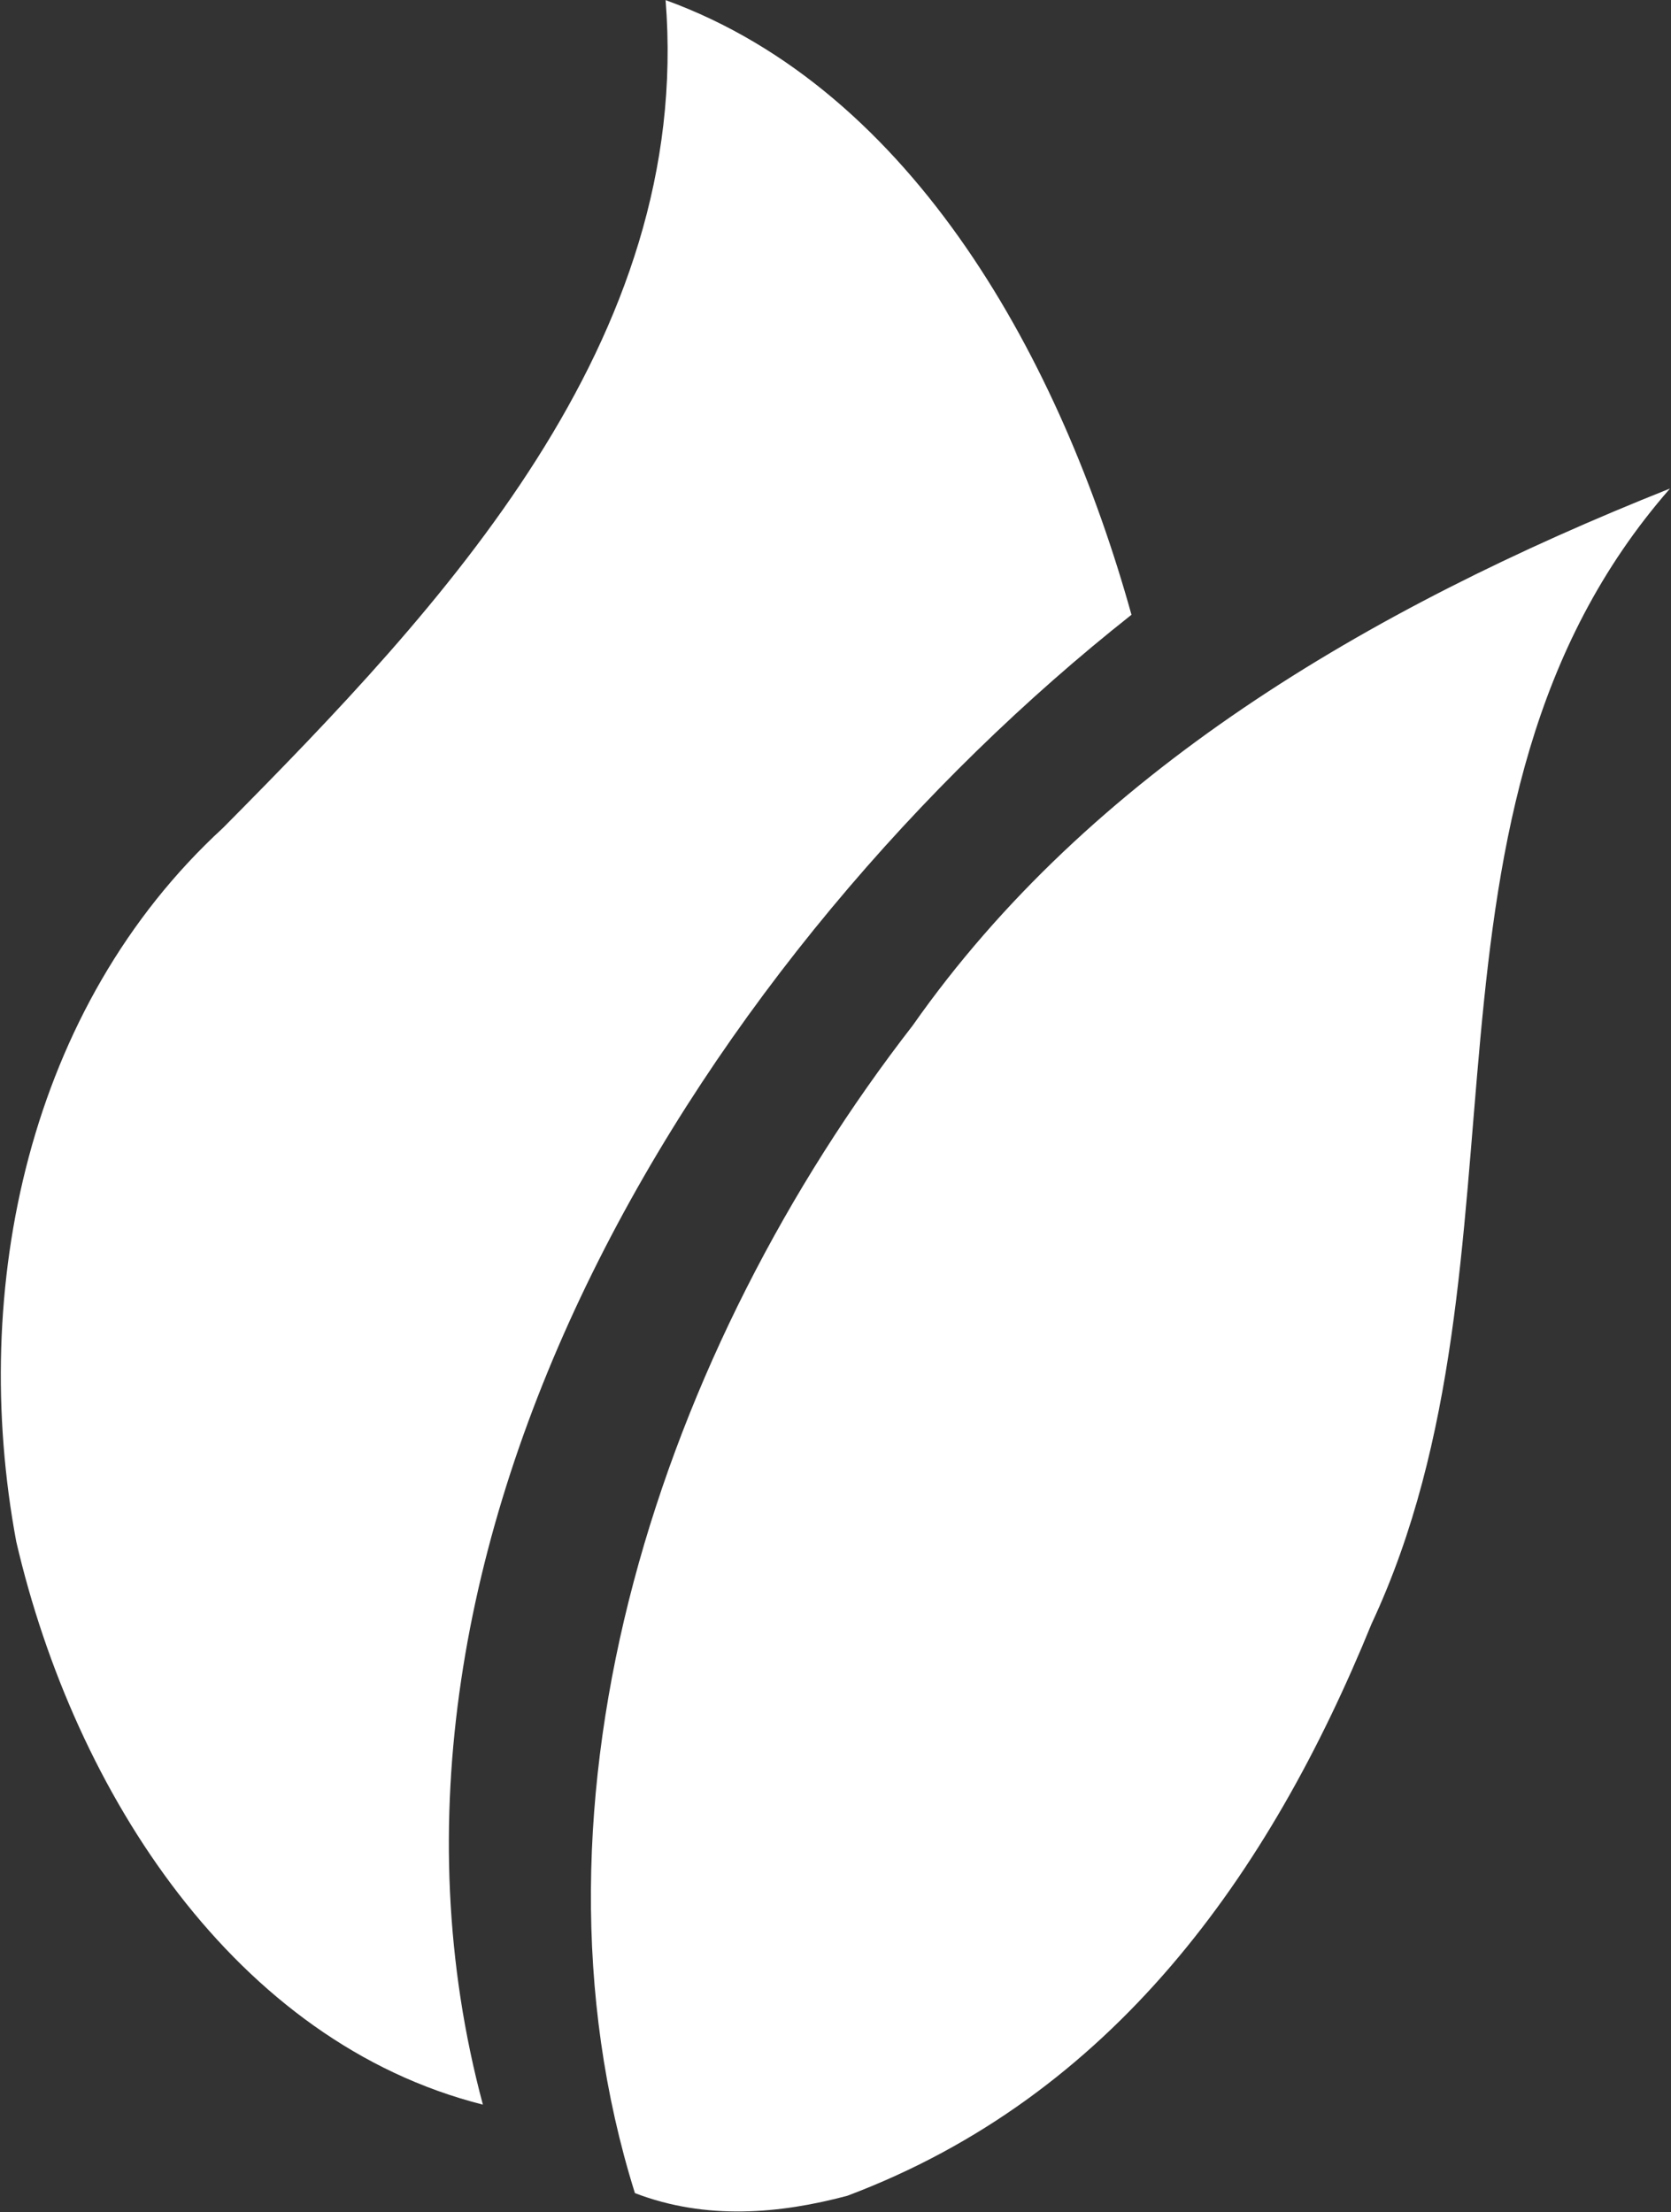 <svg version="1.2" xmlns="http://www.w3.org/2000/svg" viewBox="0 0 1552 2055" width="1552" height="2055">
	<rect x="0" y="0" width="1552" height="2055" fill="#333333" stroke="none"/>
	<title>1-800-flowers-svg</title>
	<style>
		.s0 { fill: #ffffff } 
	</style>
	<g id="Layer">
		<g id="Layer">
			<g id="Layer">
				<g id="Layer">
					<g id="Layer">
						<path id="Layer" fill-rule="evenodd" class="s0" d="m1273.9 1508.4c-94.8 232.7-240.3 438.6-487 531.4-62.3 16.6-130.9 23-197.2-2.5-115-367.1 25.8-785.4 258.1-1084.8 164-233.8 421.1-386.4 703.3-498.7-259.3 296.5-118.1 714.3-277.2 1054.6z"/>
						<path id="Layer" fill-rule="evenodd" class="s0" d="m1050.9 571.1c-391 308.9-743.1 859.4-602.4 1384-229.3-57.9-379-288.7-433.4-523-43.9-235.6 11-496.6 192-663 204.1-206 436.3-451.9 411.1-769 231.8 84.2 367.7 337.5 432.7 571z"/>
					</g>
				</g>
			</g>
		</g>
	</g>
</svg>